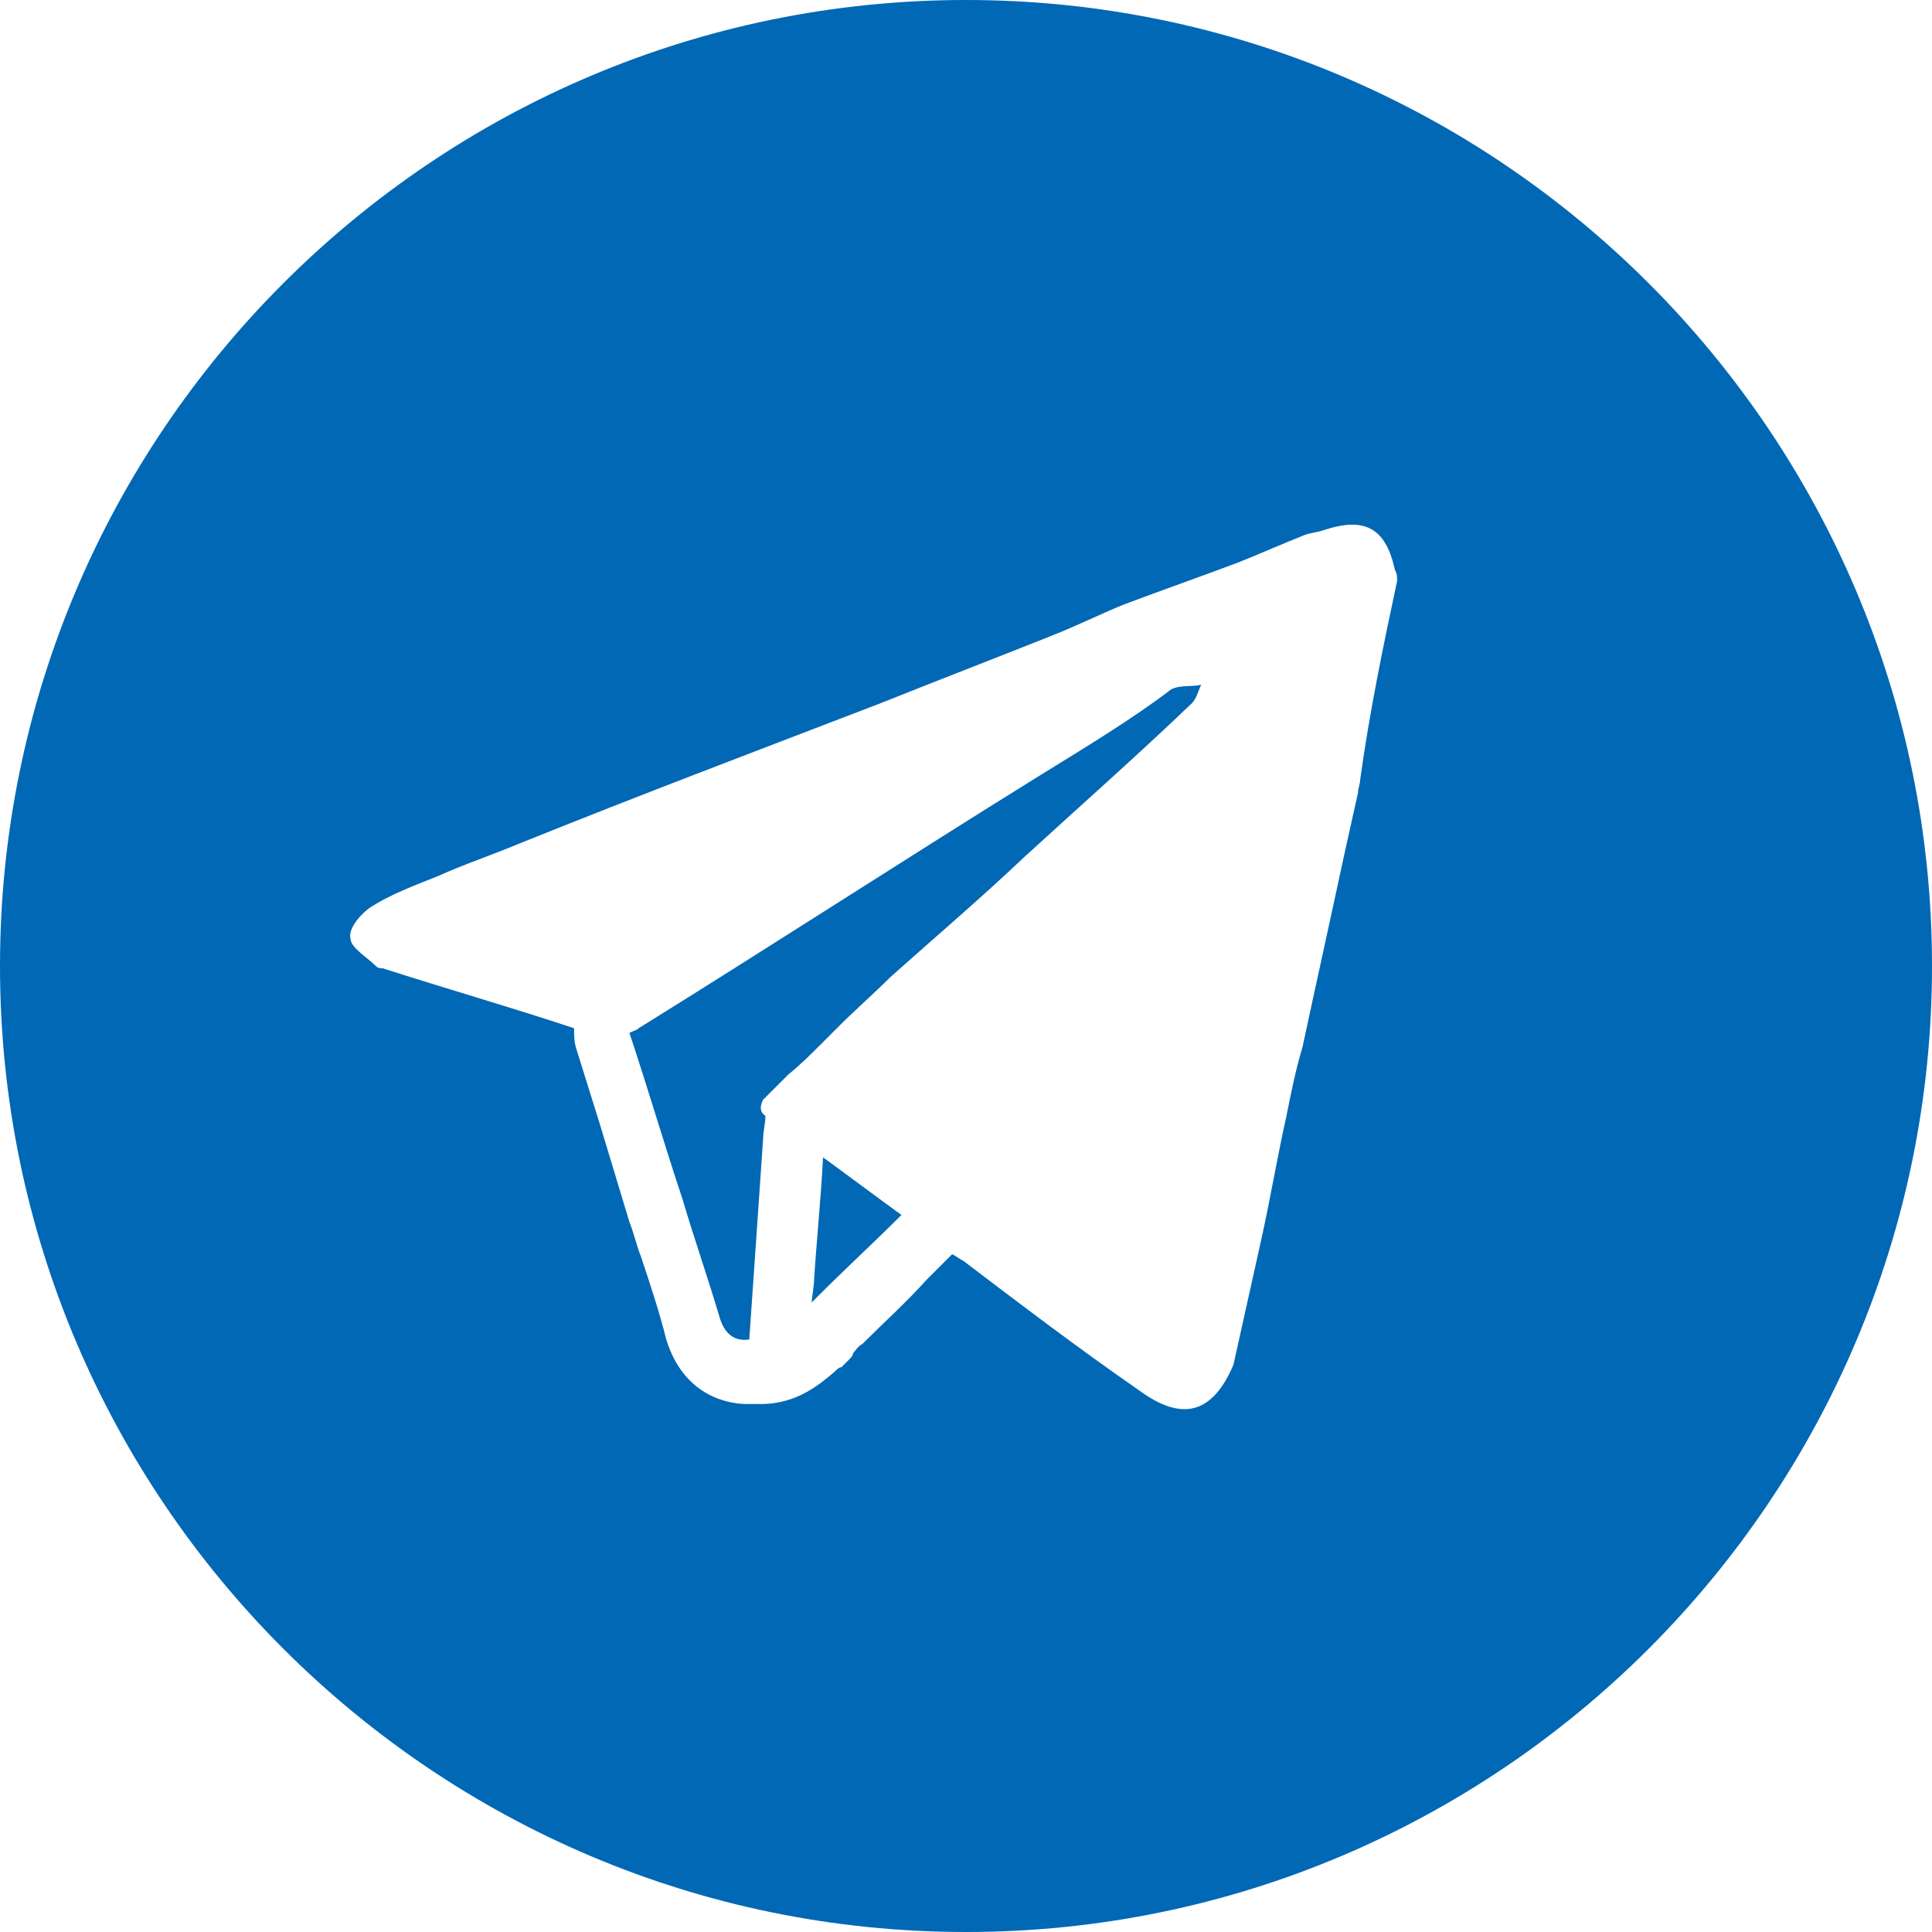 <svg xmlns="http://www.w3.org/2000/svg" xmlns:xlink="http://www.w3.org/1999/xlink" id="Layer_1" x="0px" y="0px" viewBox="0 0 83.8 83.8" style="enable-background:new 0 0 83.8 83.8;" xml:space="preserve"><style type="text/css">	.st0{fill:#0068B5;}</style><path class="st0" d="M35.7,50.2c1.1,0.8,2.3,1.7,3.4,2.5c-1.2,1.2-2.4,2.3-3.6,3.5c-0.1,0.1-0.2,0.2-0.3,0.3l0.1-0.8  C35.4,54,35.6,52.1,35.7,50.2z M45,33.7c-5.8,3.6-11.5,7.3-17.3,10.9c-0.1,0.1-0.2,0.1-0.4,0.2c0.8,2.4,1.5,4.8,2.3,7.2  c0.5,1.7,1.1,3.4,1.6,5.1c0.2,0.7,0.6,1.1,1.3,1c0.2-2.9,0.4-5.8,0.6-8.7c0-0.3,0.1-0.7,0.1-1c-0.3-0.2-0.2-0.5-0.1-0.7  c0.2-0.2,0.4-0.4,0.6-0.6c0.1-0.1,0.1-0.1,0.2-0.2c0.1-0.1,0.2-0.2,0.3-0.3c0.5-0.4,1-0.9,1.4-1.3c0.3-0.3,0.5-0.5,0.8-0.8  c0.7-0.7,1.5-1.4,2.2-2.1c1.9-1.7,3.9-3.4,5.8-5.2c2.4-2.2,4.9-4.4,7.3-6.7c0.2-0.2,0.3-0.6,0.4-0.8c-0.4,0.1-0.9,0-1.3,0.2  C49.1,31.2,47.1,32.4,45,33.7z M83.8,41.9C83.8,65,65,83.8,41.9,83.8C18.8,83.8,0,65,0,41.9C0,18.8,18.8,0,41.9,0  C65,0,83.8,18.8,83.8,41.9z M60.6,25.2c0-0.2,0-0.3-0.1-0.5c-0.4-1.8-1.3-2.3-3.1-1.7c-0.3,0.1-0.5,0.1-0.8,0.2  c-1,0.4-1.9,0.8-2.9,1.2c-1.6,0.6-3.3,1.2-4.9,1.8c-1,0.4-2,0.9-3,1.3c-2.5,1-5.1,2-7.6,3c-5.2,2-10.5,4-15.7,6.1  c-1.2,0.5-2.4,0.9-3.5,1.4c-1,0.4-2.1,0.8-3,1.4c-0.4,0.3-0.9,0.9-0.8,1.3c0,0.4,0.7,0.8,1.1,1.2c0.1,0.1,0.2,0.1,0.3,0.1  c2.8,0.9,5.6,1.7,8.3,2.6c0,0.3,0,0.6,0.1,0.9l1,3.2l1.3,4.3c0.2,0.5,0.3,1,0.5,1.5c0.4,1.2,0.8,2.4,1.1,3.6  c0.8,2.6,2.9,2.8,3.5,2.8c0.1,0,0.2,0,0.3,0c0.1,0,0.2,0,0.3,0c1.6,0,2.6-0.9,3.2-1.4c0.1-0.1,0.2-0.2,0.3-0.2  c0.1-0.1,0.2-0.2,0.3-0.3c0.1-0.1,0.2-0.2,0.2-0.3c0.1-0.1,0.2-0.3,0.4-0.4c0.9-0.9,1.9-1.8,2.8-2.8l1.1-1.1  c0.2,0.1,0.3,0.2,0.5,0.3c2.5,1.9,5,3.8,7.6,5.6c1.9,1.4,3.2,1,4.1-1.1c0.4-1.8,0.8-3.6,1.2-5.4c0.4-1.8,0.7-3.6,1.1-5.4  c0.2-1,0.4-2,0.7-3c0.6-2.8,1.2-5.5,1.8-8.3c0.2-0.9,0.4-1.8,0.6-2.7c0-0.2,0.1-0.4,0.1-0.6C59.4,30.9,60,28,60.6,25.2z"></path></svg>